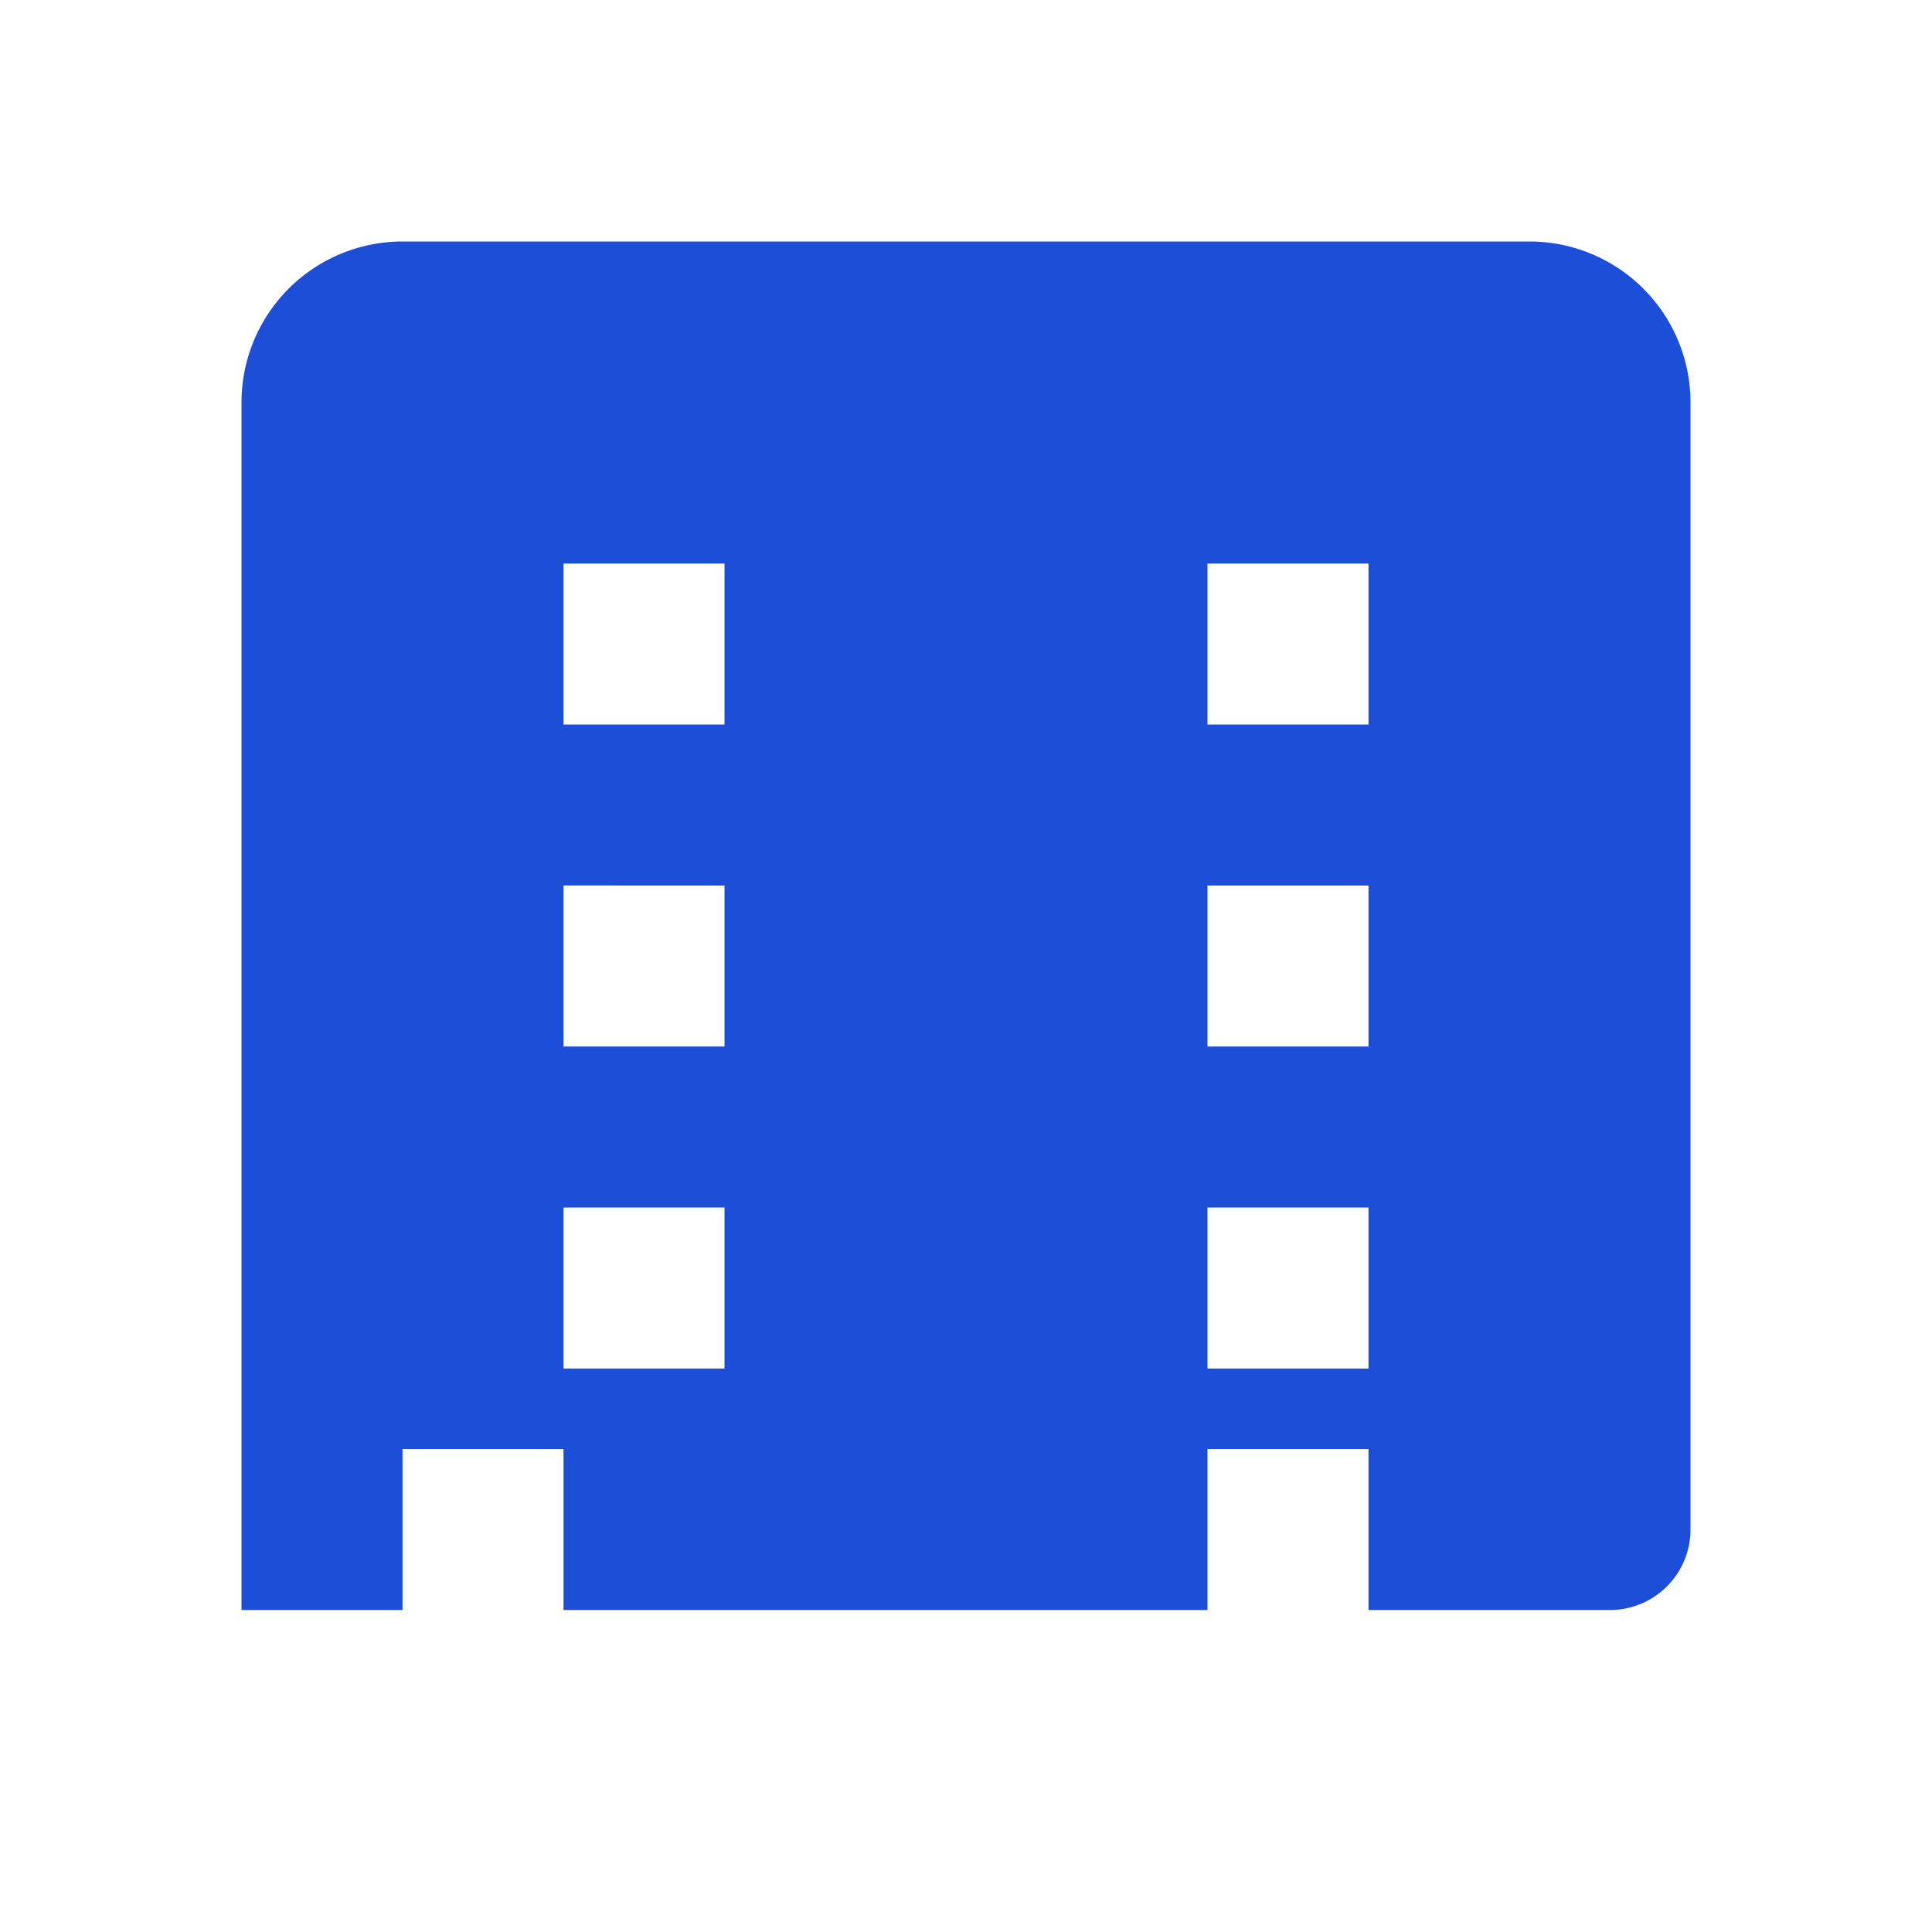 <svg xmlns="http://www.w3.org/2000/svg" viewBox="0 0 24 24" fill="#1d4ed8">
  <path d="M3 19V5a2 2 0 012-2h14a2 2 0 012 2v14a1 1 0 01-1 1h-3v-2h-2v2h-8v-2H5v2H3zm4-2h2v-2H7v2zm8 0h2v-2h-2v2zm-8-4h2v-2H7v2zm8 0h2v-2h-2v2zm-8-4h2V7H7v2zm8 0h2V7h-2v2z"/>
</svg>
